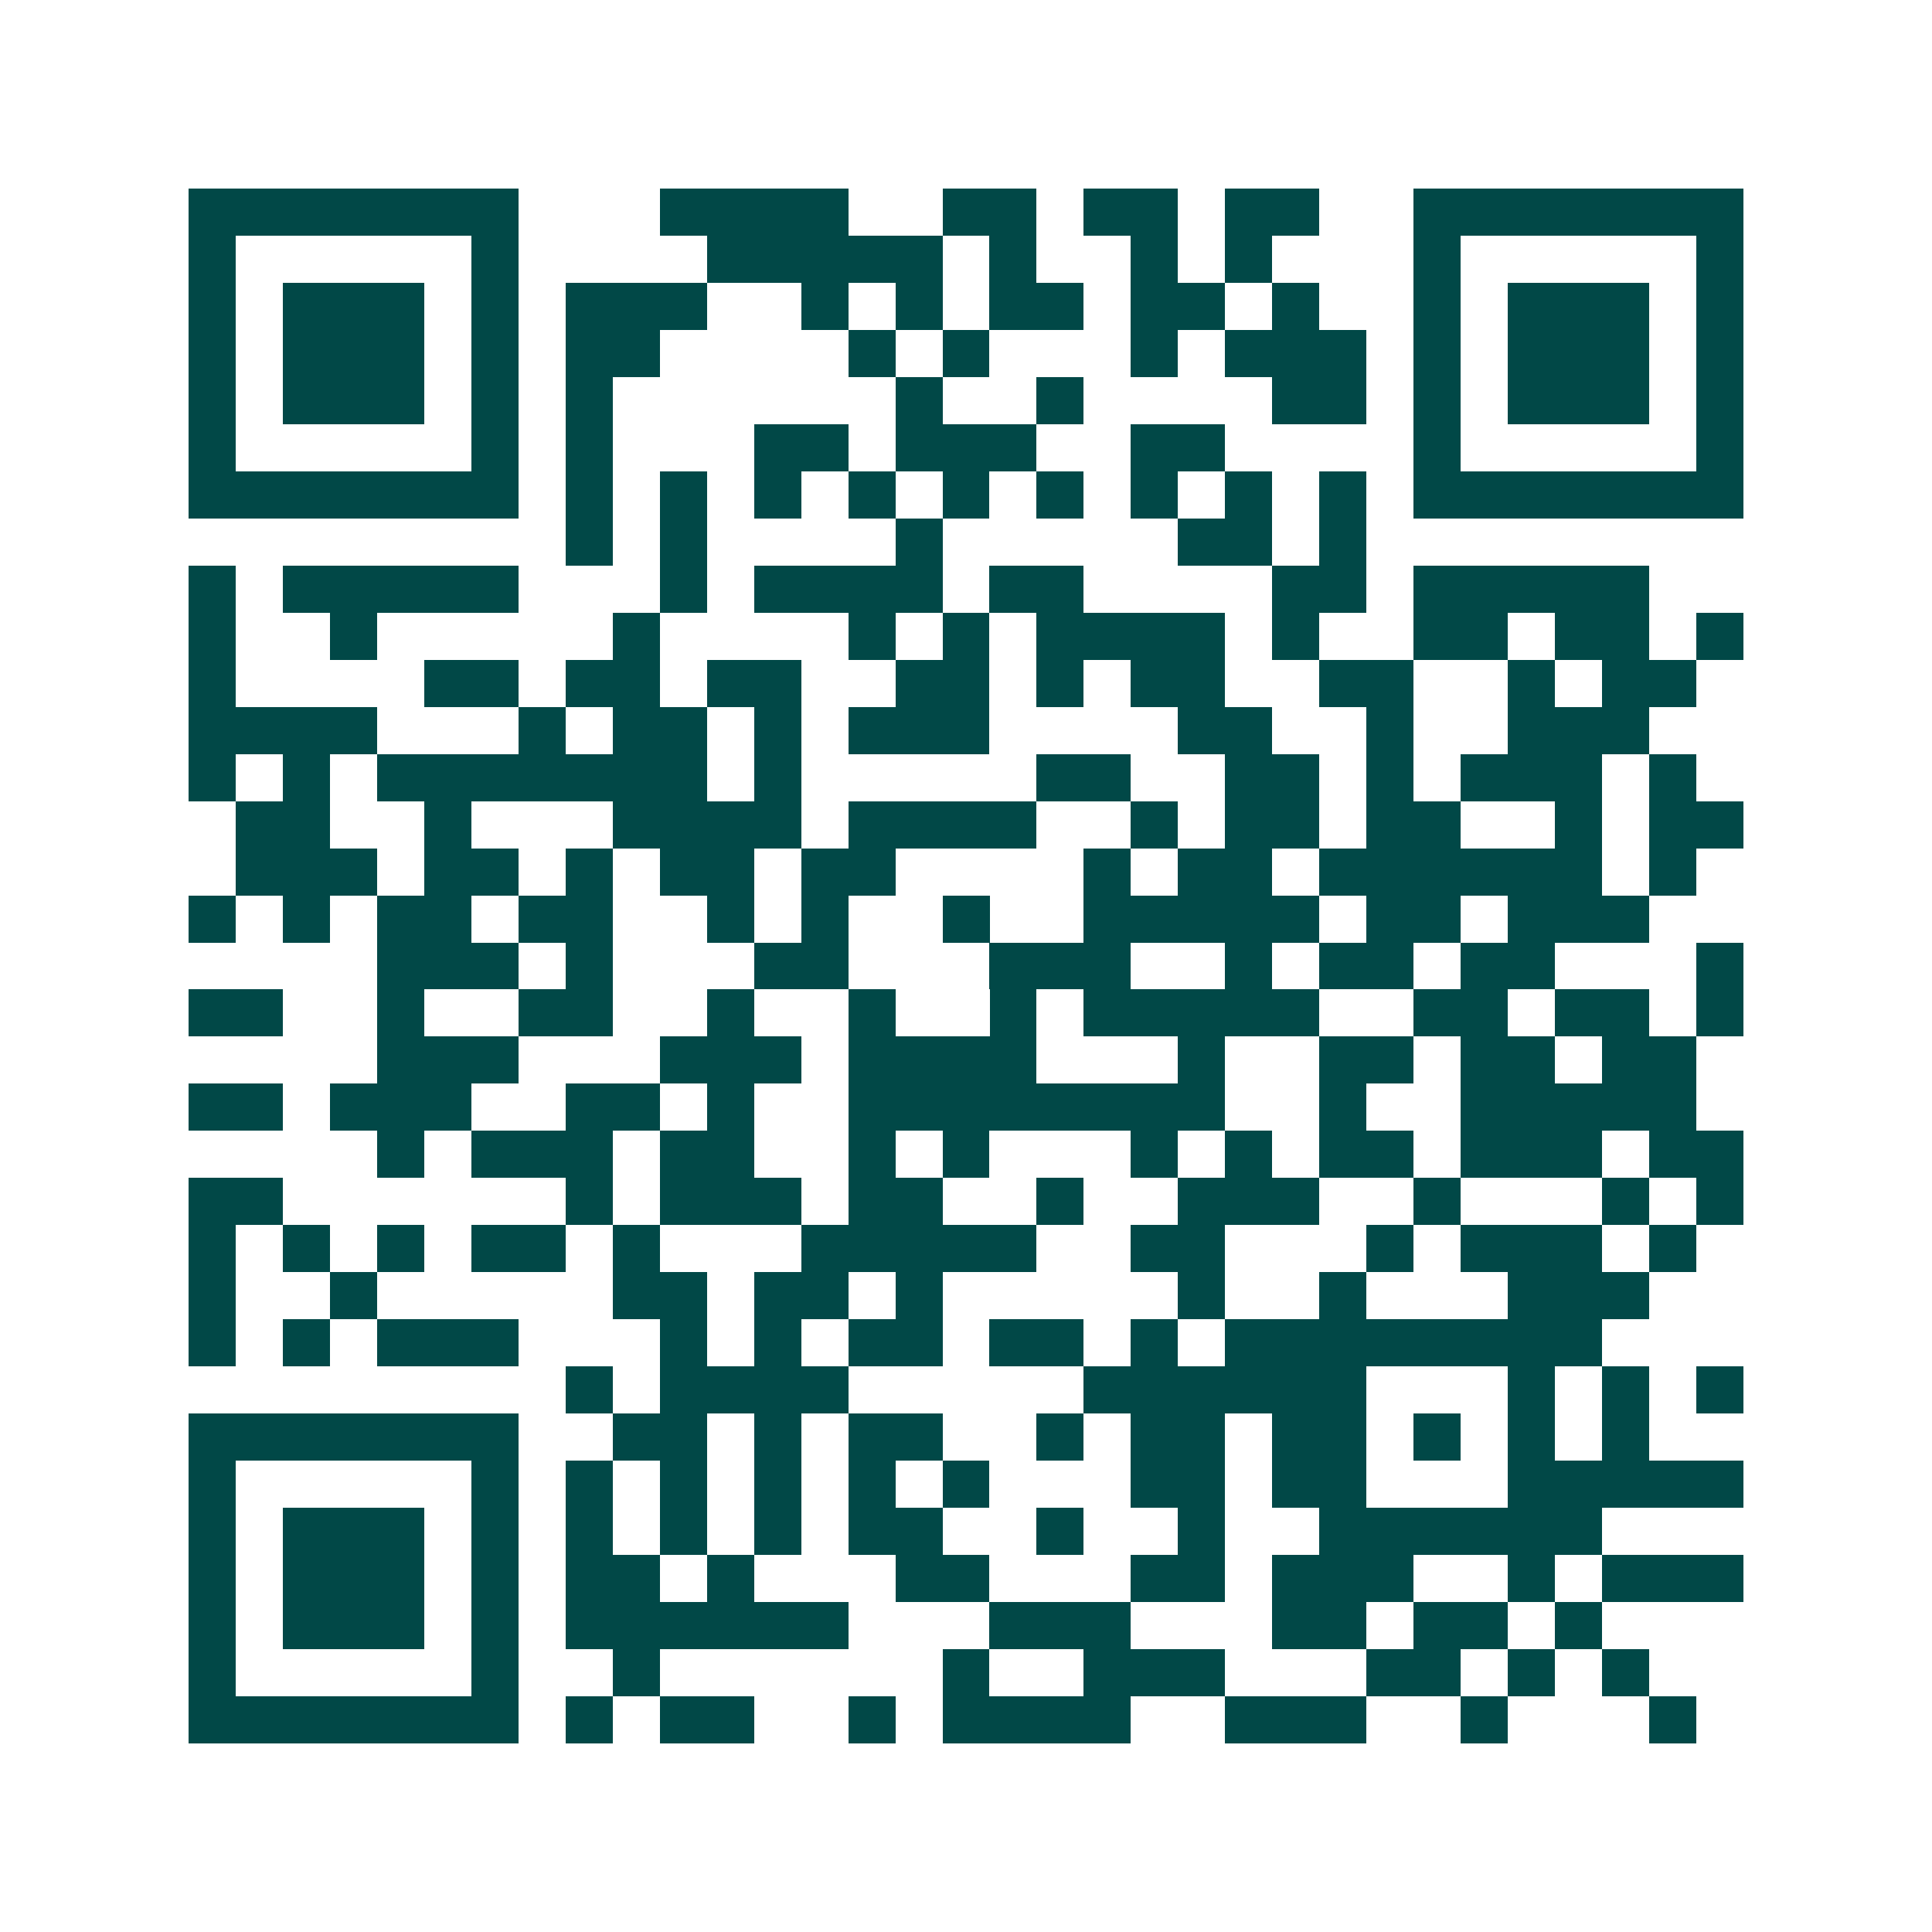 <svg xmlns="http://www.w3.org/2000/svg" width="200" height="200" viewBox="0 0 41 41" shape-rendering="crispEdges"><path fill="#ffffff" d="M0 0h41v41H0z"/><path stroke="#014847" d="M4 4.5h7m3 0h4m2 0h2m1 0h2m1 0h2m2 0h7M4 5.5h1m5 0h1m4 0h5m1 0h1m2 0h1m1 0h1m3 0h1m5 0h1M4 6.5h1m1 0h3m1 0h1m1 0h3m2 0h1m1 0h1m1 0h2m1 0h2m1 0h1m2 0h1m1 0h3m1 0h1M4 7.5h1m1 0h3m1 0h1m1 0h2m4 0h1m1 0h1m3 0h1m1 0h3m1 0h1m1 0h3m1 0h1M4 8.5h1m1 0h3m1 0h1m1 0h1m6 0h1m2 0h1m4 0h2m1 0h1m1 0h3m1 0h1M4 9.5h1m5 0h1m1 0h1m3 0h2m1 0h3m2 0h2m4 0h1m5 0h1M4 10.5h7m1 0h1m1 0h1m1 0h1m1 0h1m1 0h1m1 0h1m1 0h1m1 0h1m1 0h1m1 0h7M12 11.5h1m1 0h1m4 0h1m5 0h2m1 0h1M4 12.5h1m1 0h5m3 0h1m1 0h4m1 0h2m4 0h2m1 0h5M4 13.5h1m2 0h1m5 0h1m4 0h1m1 0h1m1 0h4m1 0h1m2 0h2m1 0h2m1 0h1M4 14.5h1m4 0h2m1 0h2m1 0h2m2 0h2m1 0h1m1 0h2m2 0h2m2 0h1m1 0h2M4 15.5h4m3 0h1m1 0h2m1 0h1m1 0h3m4 0h2m2 0h1m2 0h3M4 16.5h1m1 0h1m1 0h7m1 0h1m5 0h2m2 0h2m1 0h1m1 0h3m1 0h1M5 17.5h2m2 0h1m3 0h4m1 0h4m2 0h1m1 0h2m1 0h2m2 0h1m1 0h2M5 18.5h3m1 0h2m1 0h1m1 0h2m1 0h2m4 0h1m1 0h2m1 0h6m1 0h1M4 19.5h1m1 0h1m1 0h2m1 0h2m2 0h1m1 0h1m2 0h1m2 0h5m1 0h2m1 0h3M8 20.5h3m1 0h1m3 0h2m3 0h3m2 0h1m1 0h2m1 0h2m3 0h1M4 21.5h2m2 0h1m2 0h2m2 0h1m2 0h1m2 0h1m1 0h5m2 0h2m1 0h2m1 0h1M8 22.5h3m3 0h3m1 0h4m3 0h1m2 0h2m1 0h2m1 0h2M4 23.5h2m1 0h3m2 0h2m1 0h1m2 0h8m2 0h1m2 0h5M8 24.5h1m1 0h3m1 0h2m2 0h1m1 0h1m3 0h1m1 0h1m1 0h2m1 0h3m1 0h2M4 25.5h2m6 0h1m1 0h3m1 0h2m2 0h1m2 0h3m2 0h1m3 0h1m1 0h1M4 26.5h1m1 0h1m1 0h1m1 0h2m1 0h1m3 0h5m2 0h2m3 0h1m1 0h3m1 0h1M4 27.5h1m2 0h1m5 0h2m1 0h2m1 0h1m5 0h1m2 0h1m3 0h3M4 28.5h1m1 0h1m1 0h3m3 0h1m1 0h1m1 0h2m1 0h2m1 0h1m1 0h8M12 29.5h1m1 0h4m5 0h6m3 0h1m1 0h1m1 0h1M4 30.5h7m2 0h2m1 0h1m1 0h2m2 0h1m1 0h2m1 0h2m1 0h1m1 0h1m1 0h1M4 31.5h1m5 0h1m1 0h1m1 0h1m1 0h1m1 0h1m1 0h1m3 0h2m1 0h2m3 0h5M4 32.5h1m1 0h3m1 0h1m1 0h1m1 0h1m1 0h1m1 0h2m2 0h1m2 0h1m2 0h6M4 33.5h1m1 0h3m1 0h1m1 0h2m1 0h1m3 0h2m3 0h2m1 0h3m2 0h1m1 0h3M4 34.5h1m1 0h3m1 0h1m1 0h6m3 0h3m3 0h2m1 0h2m1 0h1M4 35.5h1m5 0h1m2 0h1m6 0h1m2 0h3m3 0h2m1 0h1m1 0h1M4 36.5h7m1 0h1m1 0h2m2 0h1m1 0h4m2 0h3m2 0h1m3 0h1"/></svg>
